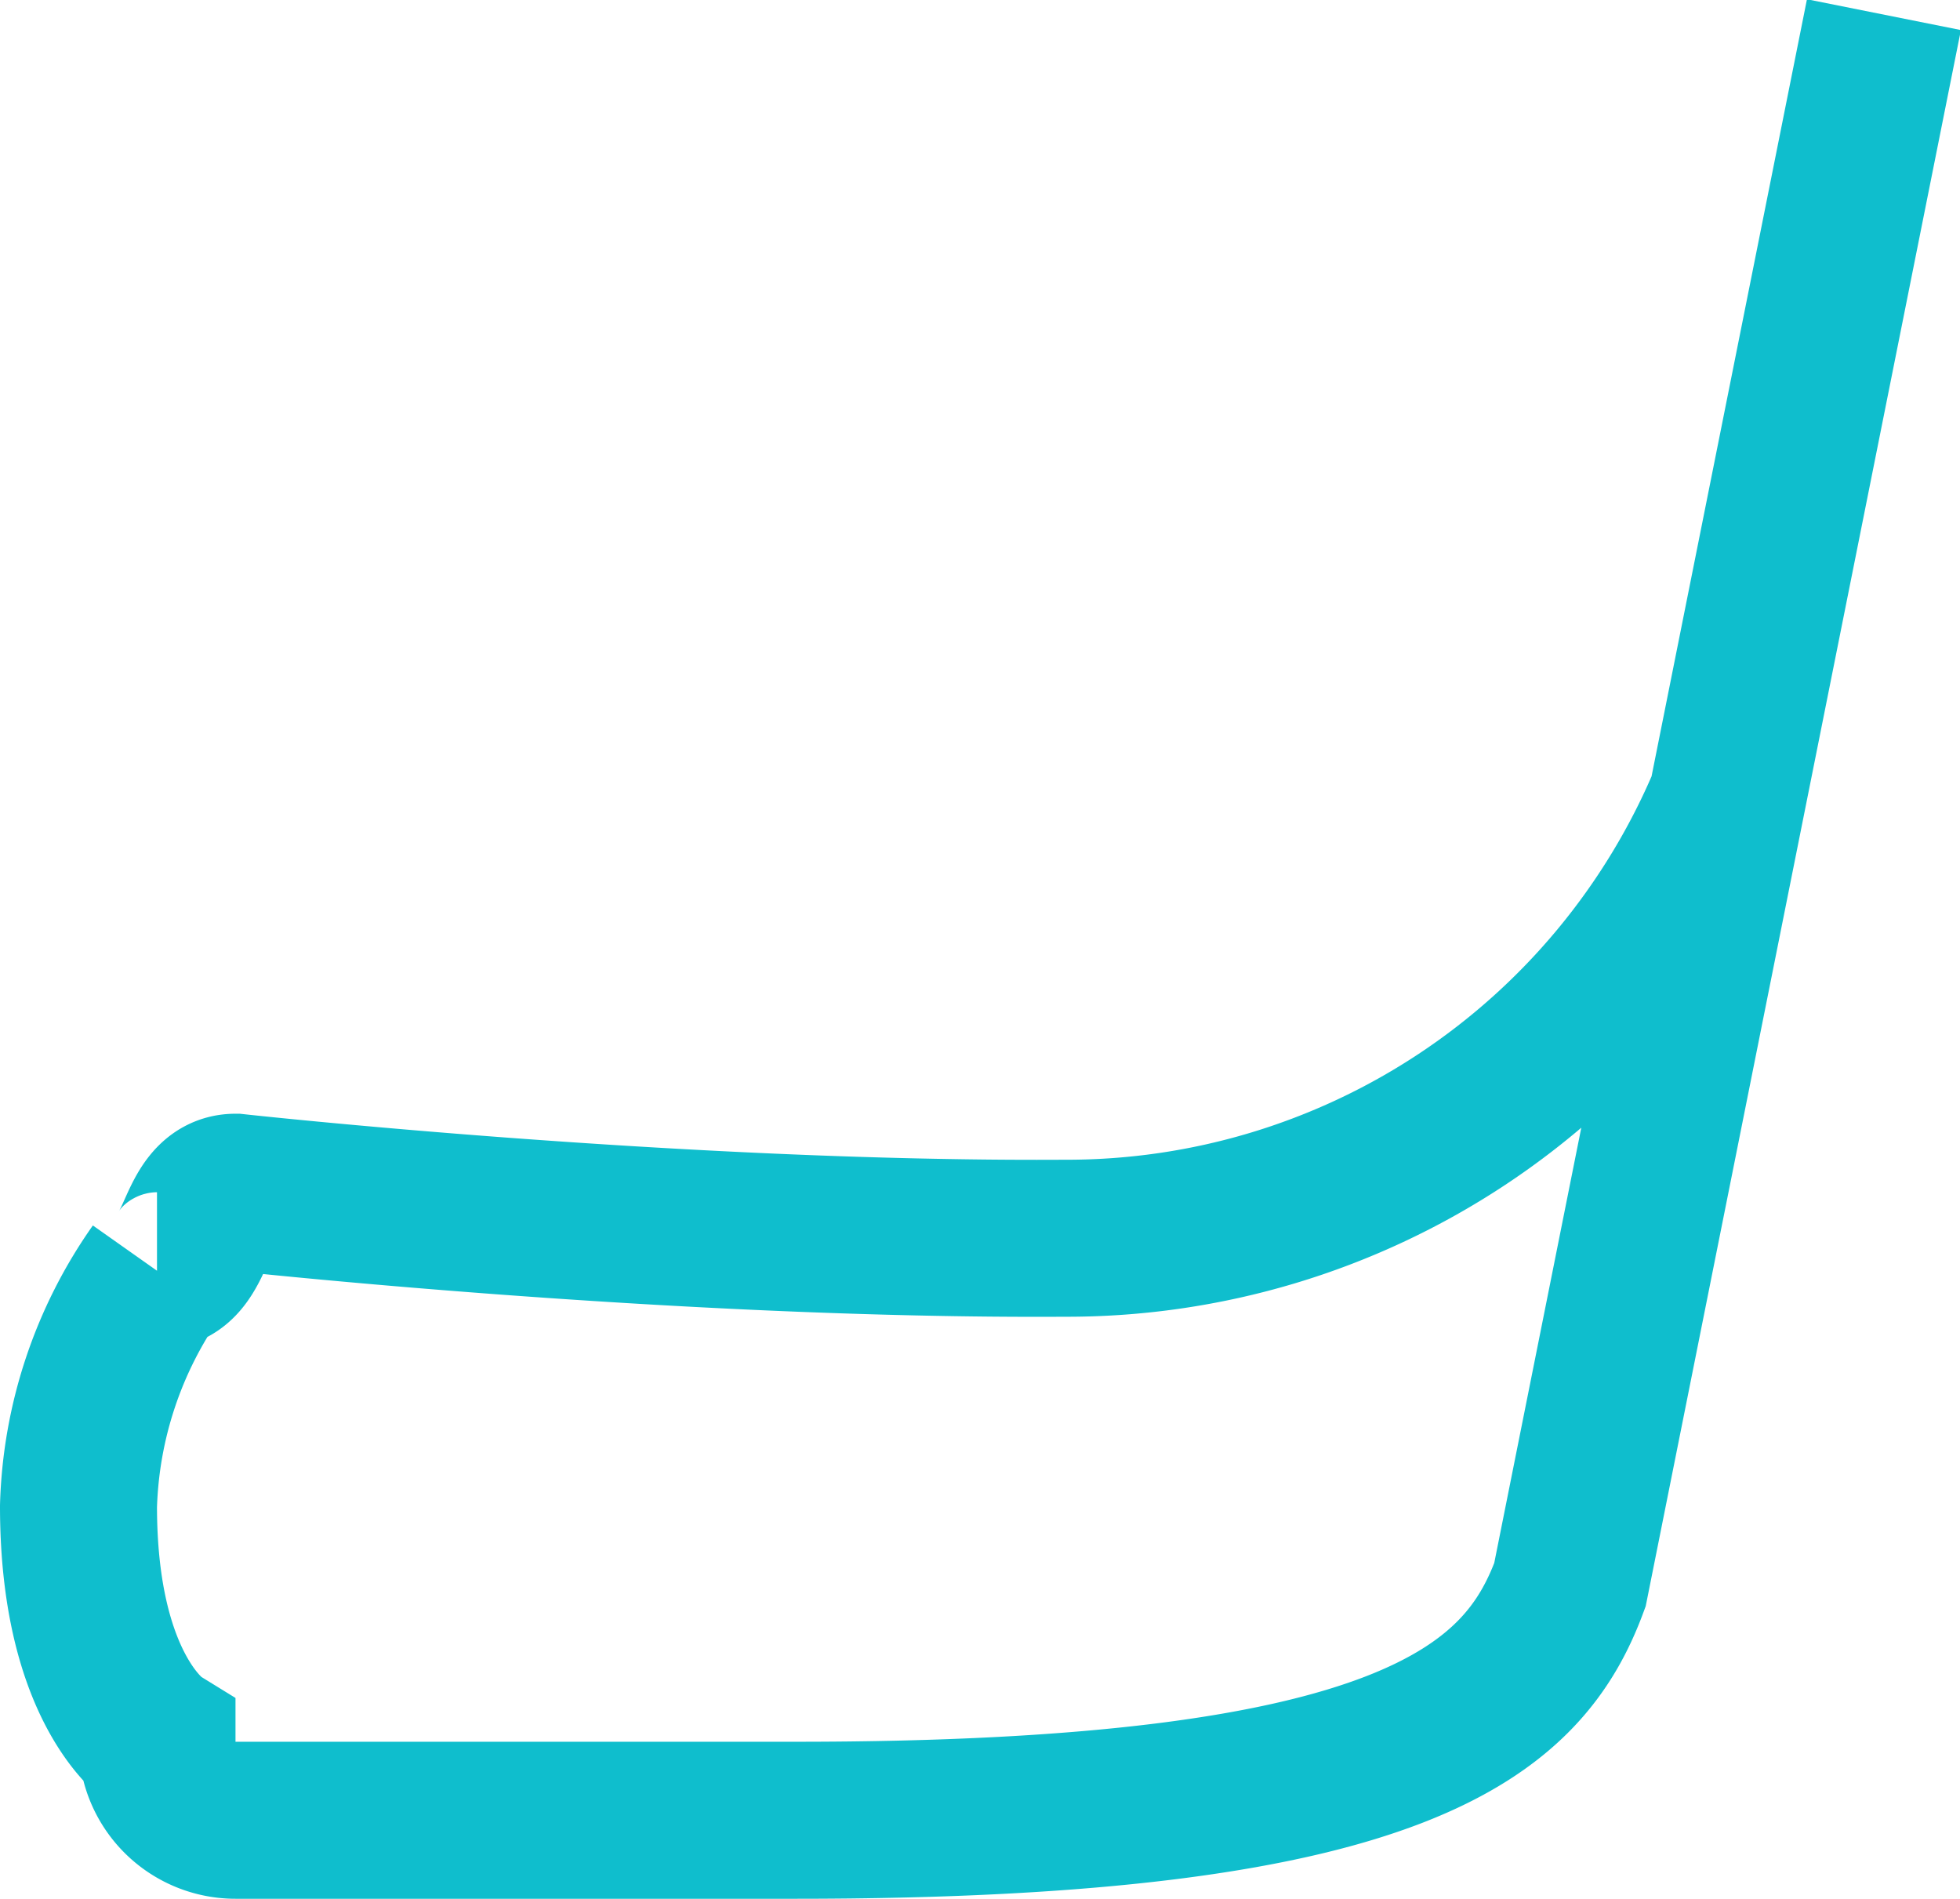 <svg xmlns="http://www.w3.org/2000/svg" width="24.969" height="24.187" viewBox="0 0 24.969 24.187">
  <defs>
    <style>
      .cls-1 {
        fill: none;
        stroke: #0fbecd;
        stroke-width: 2px;
        fill-rule: evenodd;
      }
    </style>
  </defs>
  <path id="IMG" class="cls-1" d="M935,111a9.122,9.122,0,0,1-8.441,5.586C921.6,116.616,916,116,916,116c-0.552,0-.448,1-1,1a5.475,5.475,0,0,0-1,3c0,2.383,1,3,1,3a1,1,0,0,0,1,1h7.14c7.748,0,9.268-1.394,9.86-3l4-20" transform="translate(-913 -100.813)"/>
</svg>
